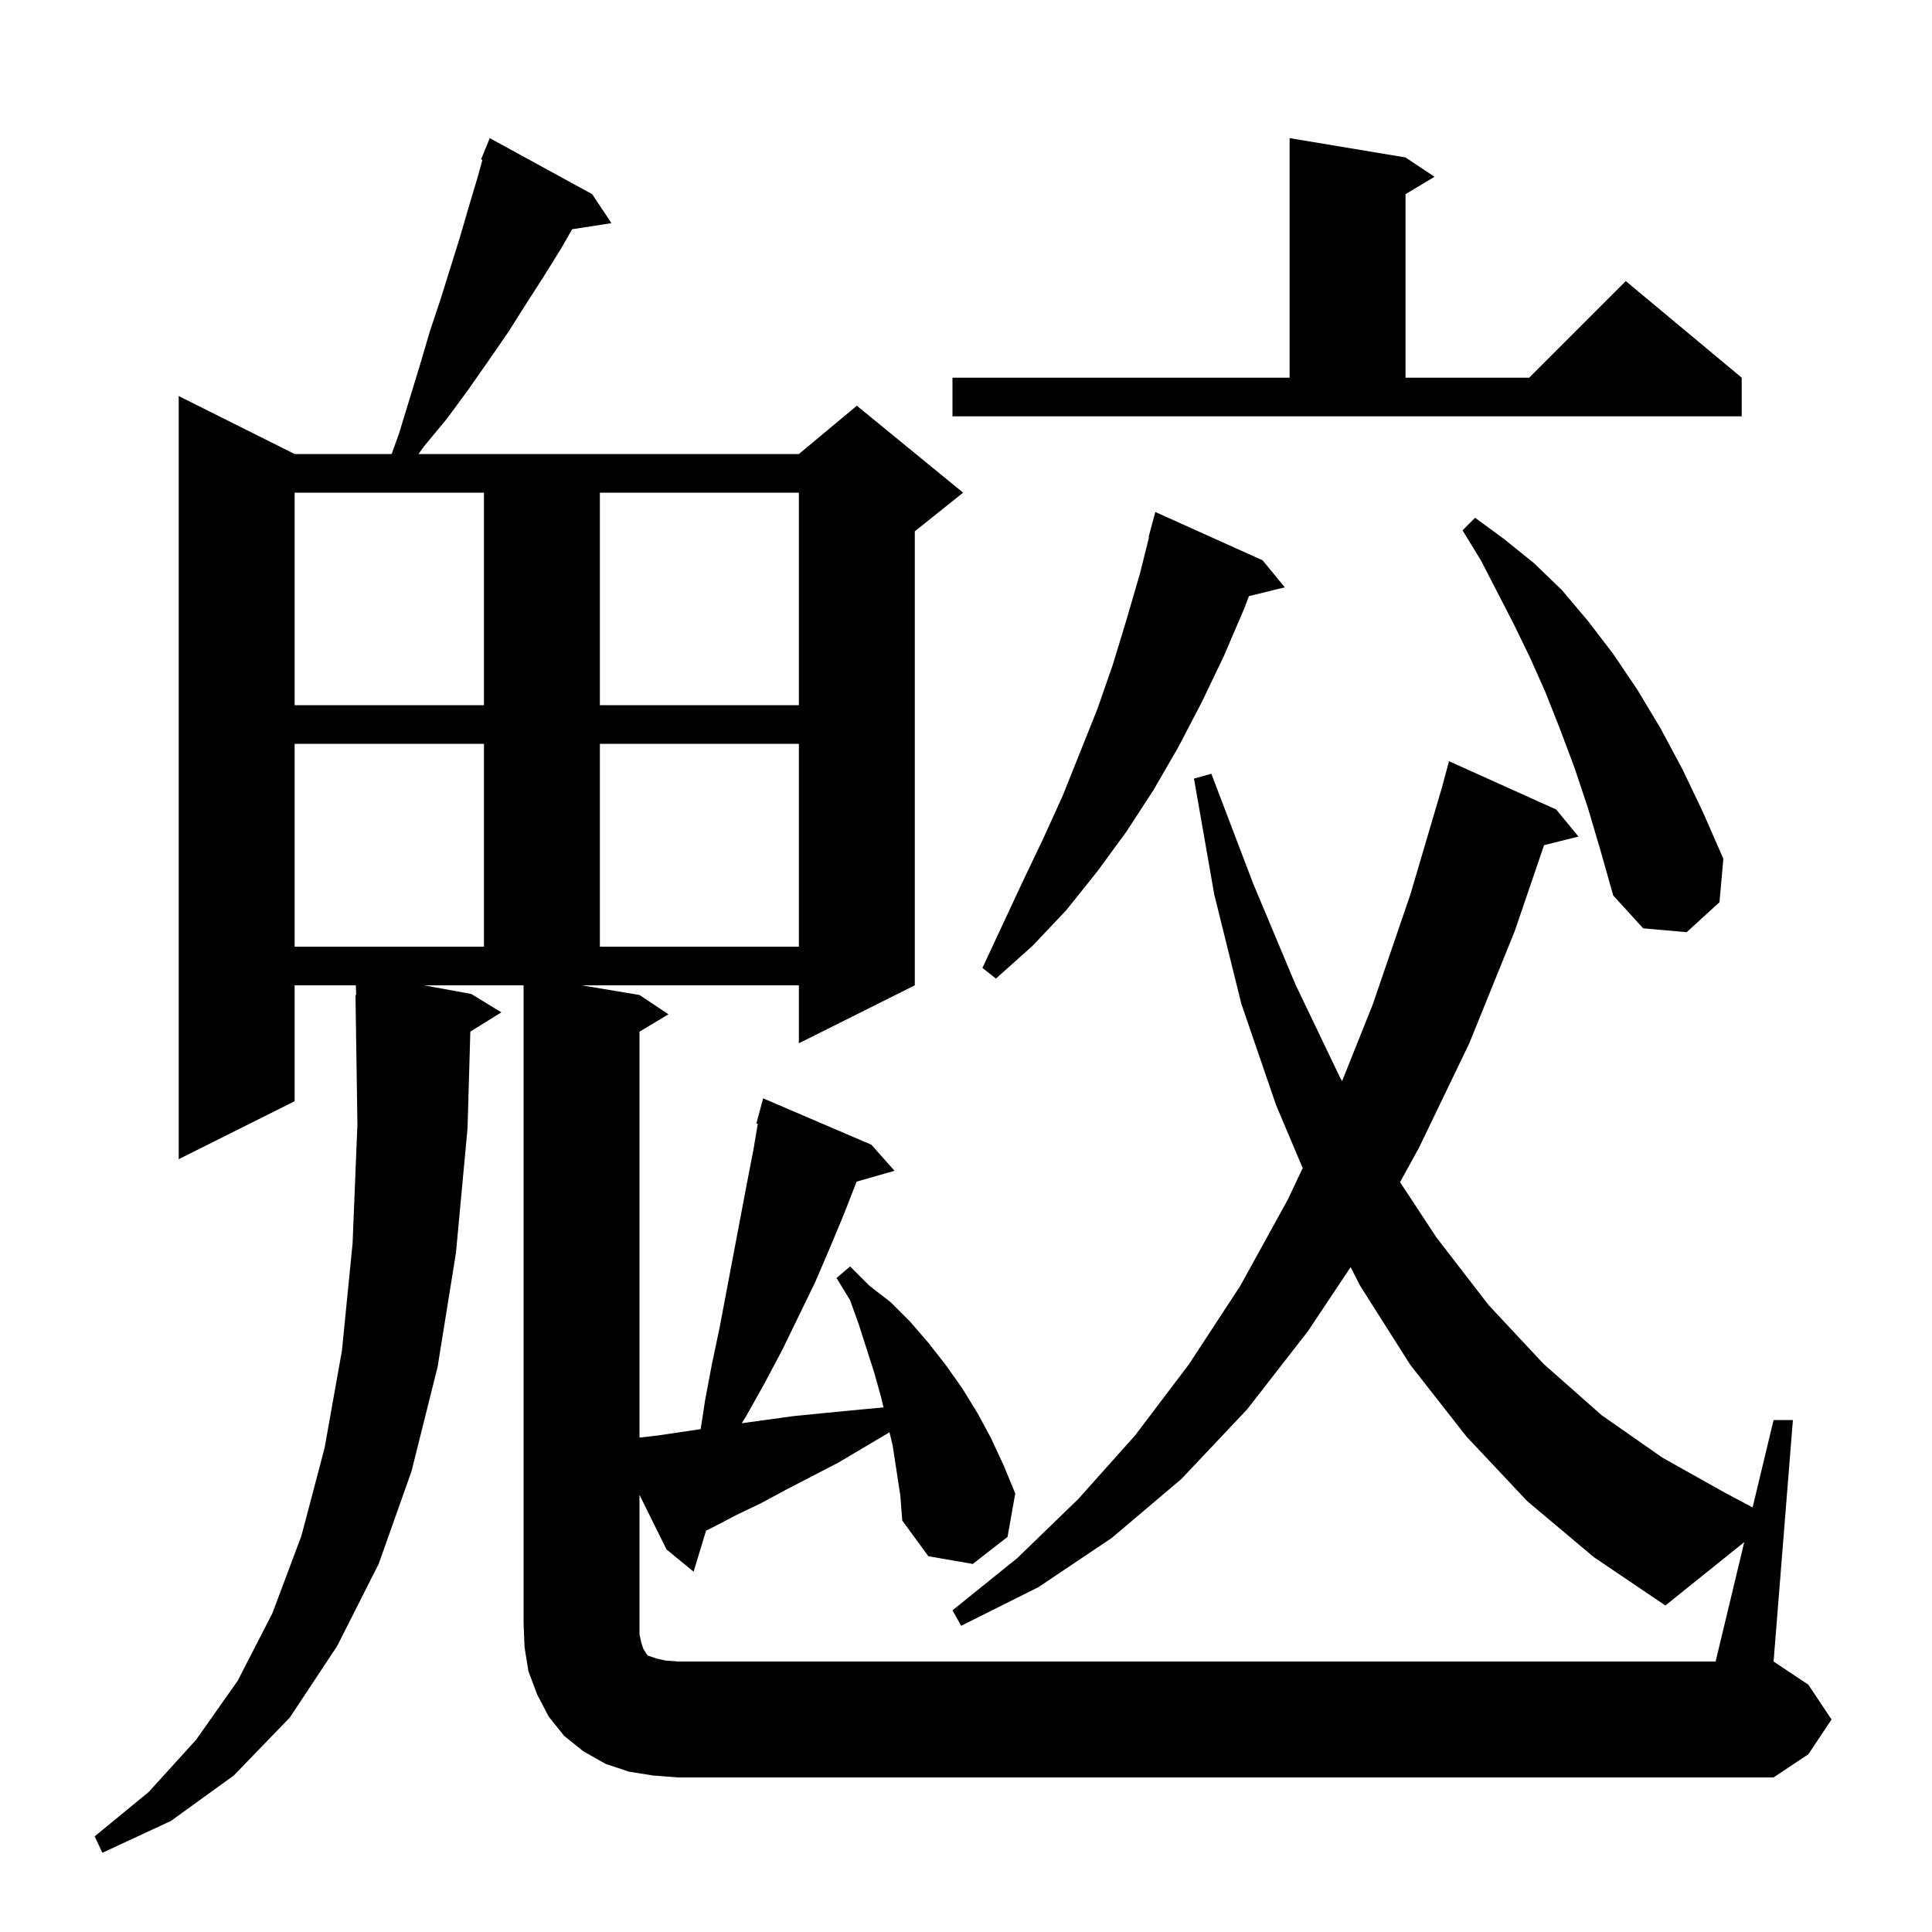 <svg xmlns="http://www.w3.org/2000/svg" xmlns:xlink="http://www.w3.org/1999/xlink" version="1.1" baseProfile="full" viewBox="0 0 200 200" width="200" height="200">
<g fill="black">
<path d="M 67.6 183.8 L 65.1 183.4 L 62.7 182.6 L 60.4 181.3 L 58.4 179.7 L 56.8 177.7 L 55.6 175.4 L 54.7 173.0 L 54.3 170.5 L 54.2 168.0 L 54.2 102.0 L 43.891 102.0 L 48.8 102.9 L 51.9 104.8 L 48.688 106.791 L 48.4 116.8 L 47.2 129.7 L 45.3 141.5 L 42.6 152.3 L 39.2 161.9 L 34.9 170.4 L 30.0 177.8 L 24.2 183.8 L 17.7 188.5 L 10.6 191.8 L 9.8 190.1 L 15.4 185.5 L 20.3 180.1 L 24.6 174.0 L 28.2 167.0 L 31.2 159.0 L 33.6 149.9 L 35.4 139.8 L 36.5 128.7 L 37.0 116.4 L 36.8 103.0 L 36.87 102.999 L 36.839 102.0 L 30.5 102.0 L 30.5 114.0 L 18.5 120.0 L 18.5 41.0 L 30.5 47.0 L 40.542 47.0 L 41.3 44.9 L 43.5 37.7 L 44.5 34.3 L 45.6 31.0 L 47.6 24.6 L 48.5 21.5 L 49.4 18.5 L 49.94 16.544 L 49.8 16.5 L 50.7 14.3 L 61.3 20.1 L 63.3 23.1 L 59.224 23.732 L 58.1 25.7 L 56.3 28.6 L 54.5 31.4 L 52.6 34.4 L 50.6 37.3 L 48.5 40.3 L 46.3 43.3 L 43.9 46.2 L 43.325 47.0 L 82.7 47.0 L 88.7 42.0 L 99.7 51.0 L 94.7 55.0 L 94.7 102.0 L 82.7 108.0 L 82.7 102.0 L 60.2 102.0 L 66.2 103.0 L 69.2 105.0 L 66.2 106.8 L 66.2 148.819 L 68.1 148.6 L 72.532 147.943 L 73.0 144.9 L 73.7 141.2 L 74.5 137.4 L 77.3 122.6 L 78.0 119.0 L 78.446 116.327 L 78.3 116.3 L 79.0 113.7 L 90.2 118.5 L 92.6 121.2 L 88.675 122.321 L 87.4 125.6 L 85.9 129.2 L 84.4 132.7 L 81.0 139.7 L 79.2 143.1 L 77.3 146.5 L 76.785 147.333 L 82.1 146.6 L 85.1 146.3 L 88.2 146.0 L 91.4 145.7 L 91.461 145.689 L 91.2 144.6 L 90.5 142.1 L 88.9 137.1 L 88.0 134.6 L 86.6 132.3 L 88.0 131.1 L 90.0 133.1 L 92.2 134.8 L 94.2 136.8 L 96.1 139.0 L 97.9 141.3 L 99.6 143.7 L 101.2 146.3 L 102.6 148.9 L 103.9 151.7 L 105.1 154.6 L 104.3 159.1 L 100.7 161.9 L 96.1 161.1 L 93.4 157.4 L 93.2 154.8 L 92.4 149.6 L 92.081 148.271 L 86.8 151.4 L 81.4 154.2 L 78.8 155.6 L 76.3 156.8 L 73.8 158.1 L 73.092 158.454 L 71.8 162.7 L 69.0 160.4 L 66.2 154.748 L 66.2 169.2 L 66.4 170.1 L 66.6 170.7 L 66.8 171.0 L 66.9 171.2 L 67.1 171.4 L 68.0 171.7 L 68.9 171.9 L 70.2 172.0 L 177.6 172.0 L 180.567 159.637 L 172.4 166.2 L 165.0 161.2 L 158.1 155.4 L 151.8 148.7 L 146.0 141.3 L 140.8 133.1 L 139.816 131.175 L 135.4 137.8 L 129.1 145.9 L 122.3 153.1 L 115.1 159.2 L 107.5 164.3 L 99.5 168.3 L 98.6 166.7 L 105.3 161.3 L 111.6 155.2 L 117.5 148.6 L 123.1 141.2 L 128.4 133.1 L 133.3 124.2 L 134.856 120.92 L 132.1 114.4 L 128.5 103.9 L 125.7 92.6 L 123.6 80.6 L 125.4 80.1 L 129.7 91.4 L 134.1 101.9 L 138.7 111.5 L 138.932 111.92 L 142.1 104.0 L 146.0 92.6 L 149.305 81.401 L 149.3 81.4 L 150.0 78.8 L 161.1 83.8 L 163.4 86.6 L 159.841 87.49 L 156.8 96.4 L 152.1 108.0 L 146.9 118.8 L 144.933 122.377 L 148.7 128.1 L 154.1 135.1 L 159.8 141.2 L 165.8 146.5 L 172.1 150.9 L 178.7 154.6 L 181.429 156.048 L 183.6 147.0 L 185.6 147.0 L 183.6 172.0 L 187.2 174.4 L 189.6 178.0 L 187.2 181.6 L 183.6 184.0 L 70.2 184.0 Z M 130.7 58.0 L 133.0 60.8 L 129.29 61.711 L 128.8 63.0 L 126.7 67.9 L 124.4 72.7 L 122.0 77.3 L 119.4 81.8 L 116.6 86.1 L 113.6 90.2 L 110.4 94.2 L 106.9 97.9 L 103.1 101.3 L 101.7 100.2 L 105.9 91.2 L 108.0 86.8 L 110.0 82.4 L 113.6 73.4 L 115.2 68.8 L 116.6 64.2 L 118.0 59.4 L 118.948 55.61 L 118.9 55.6 L 119.6 53.0 Z M 30.5 77.0 L 30.5 98.0 L 50.1 98.0 L 50.1 77.0 Z M 62.1 77.0 L 62.1 98.0 L 82.7 98.0 L 82.7 77.0 Z M 164.4 83.7 L 163.0 79.5 L 161.5 75.5 L 160.0 71.7 L 158.4 68.1 L 156.7 64.6 L 153.3 58.0 L 151.4 54.9 L 152.7 53.6 L 155.7 55.8 L 158.8 58.3 L 161.7 61.1 L 164.4 64.3 L 167.0 67.7 L 169.5 71.4 L 171.9 75.4 L 174.2 79.7 L 176.3 84.1 L 178.4 88.9 L 178.0 93.4 L 174.6 96.5 L 170.1 96.1 L 167.0 92.7 L 165.7 88.1 Z M 30.5 51.0 L 30.5 73.0 L 50.1 73.0 L 50.1 51.0 Z M 62.1 51.0 L 62.1 73.0 L 82.7 73.0 L 82.7 51.0 Z M 98.6 39.1 L 133.5 39.1 L 133.5 14.3 L 145.5 16.3 L 148.5 18.3 L 145.5 20.1 L 145.5 39.1 L 158.3 39.1 L 168.3 29.1 L 180.3 39.1 L 180.3 43.1 L 98.6 43.1 Z " />
</g>
</svg>
